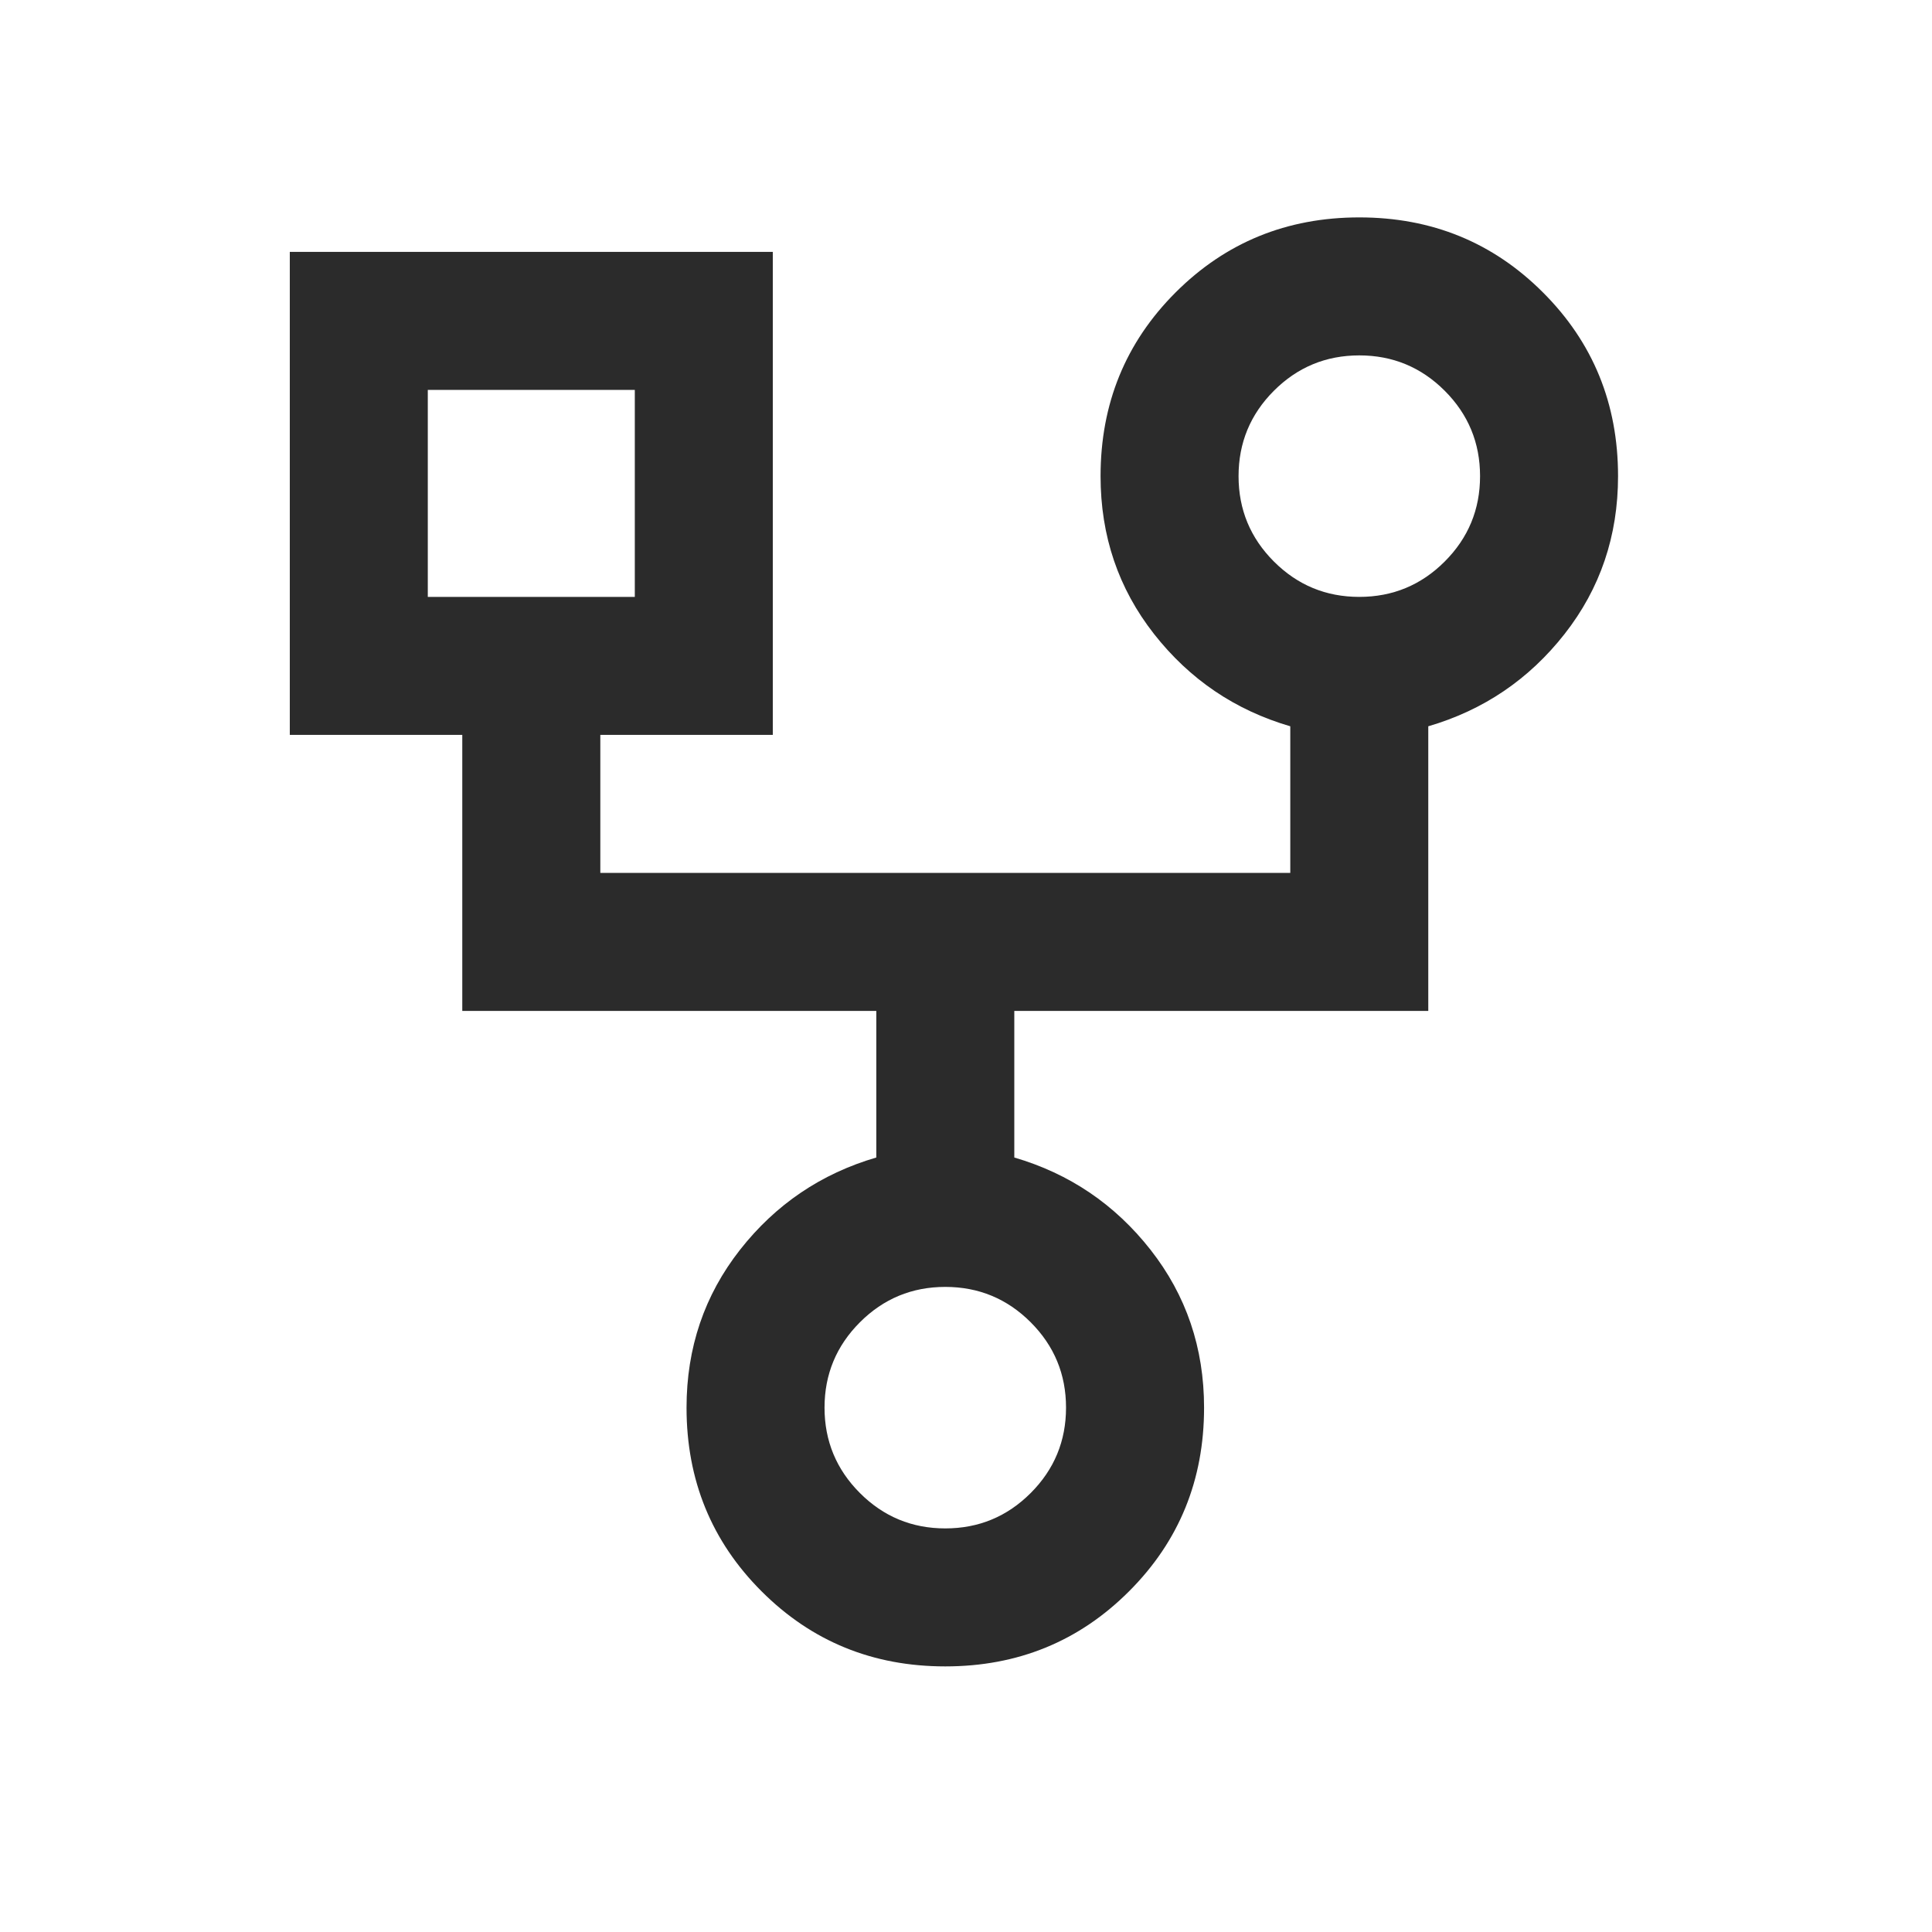 <svg xmlns="http://www.w3.org/2000/svg" width="40" height="40" viewBox="0 0 40 40" fill="none"><path d="M19.571 34.501C18.071 34.501 16.804 33.983 15.768 32.947C14.732 31.912 14.214 30.644 14.214 29.144C14.214 27.906 14.583 26.817 15.321 25.876C16.059 24.936 17 24.299 18.143 23.965V20.93H9.571V15.215H6V5.215H16V15.215H12.429V18.072H26.714V15.037C25.571 14.703 24.631 14.066 23.893 13.126C23.155 12.185 22.786 11.096 22.786 9.858C22.786 8.358 23.304 7.09 24.339 6.055C25.375 5.019 26.643 4.501 28.143 4.501C29.643 4.501 30.911 5.019 31.946 6.055C32.982 7.09 33.5 8.358 33.5 9.858C33.5 11.096 33.131 12.185 32.393 13.126C31.655 14.066 30.714 14.703 29.571 15.037V20.93H21V23.965C22.143 24.299 23.083 24.936 23.821 25.876C24.559 26.817 24.929 27.906 24.929 29.144C24.929 30.644 24.411 31.912 23.375 32.947C22.339 33.983 21.071 34.501 19.571 34.501ZM28.143 12.358C28.833 12.358 29.423 12.114 29.911 11.626C30.399 11.138 30.643 10.549 30.643 9.858C30.643 9.168 30.399 8.578 29.911 8.09C29.423 7.602 28.833 7.358 28.143 7.358C27.452 7.358 26.863 7.602 26.375 8.09C25.887 8.578 25.643 9.168 25.643 9.858C25.643 10.549 25.887 11.138 26.375 11.626C26.863 12.114 27.452 12.358 28.143 12.358ZM8.857 12.358H13.143V8.072H8.857V12.358ZM19.571 31.644C20.262 31.644 20.851 31.4 21.339 30.912C21.827 30.424 22.071 29.834 22.071 29.144C22.071 28.453 21.827 27.864 21.339 27.376C20.851 26.888 20.262 26.644 19.571 26.644C18.881 26.644 18.292 26.888 17.804 27.376C17.316 27.864 17.071 28.453 17.071 29.144C17.071 29.834 17.316 30.424 17.804 30.912C18.292 31.4 18.881 31.644 19.571 31.644Z" fill="#2B2B2B"></path></svg>